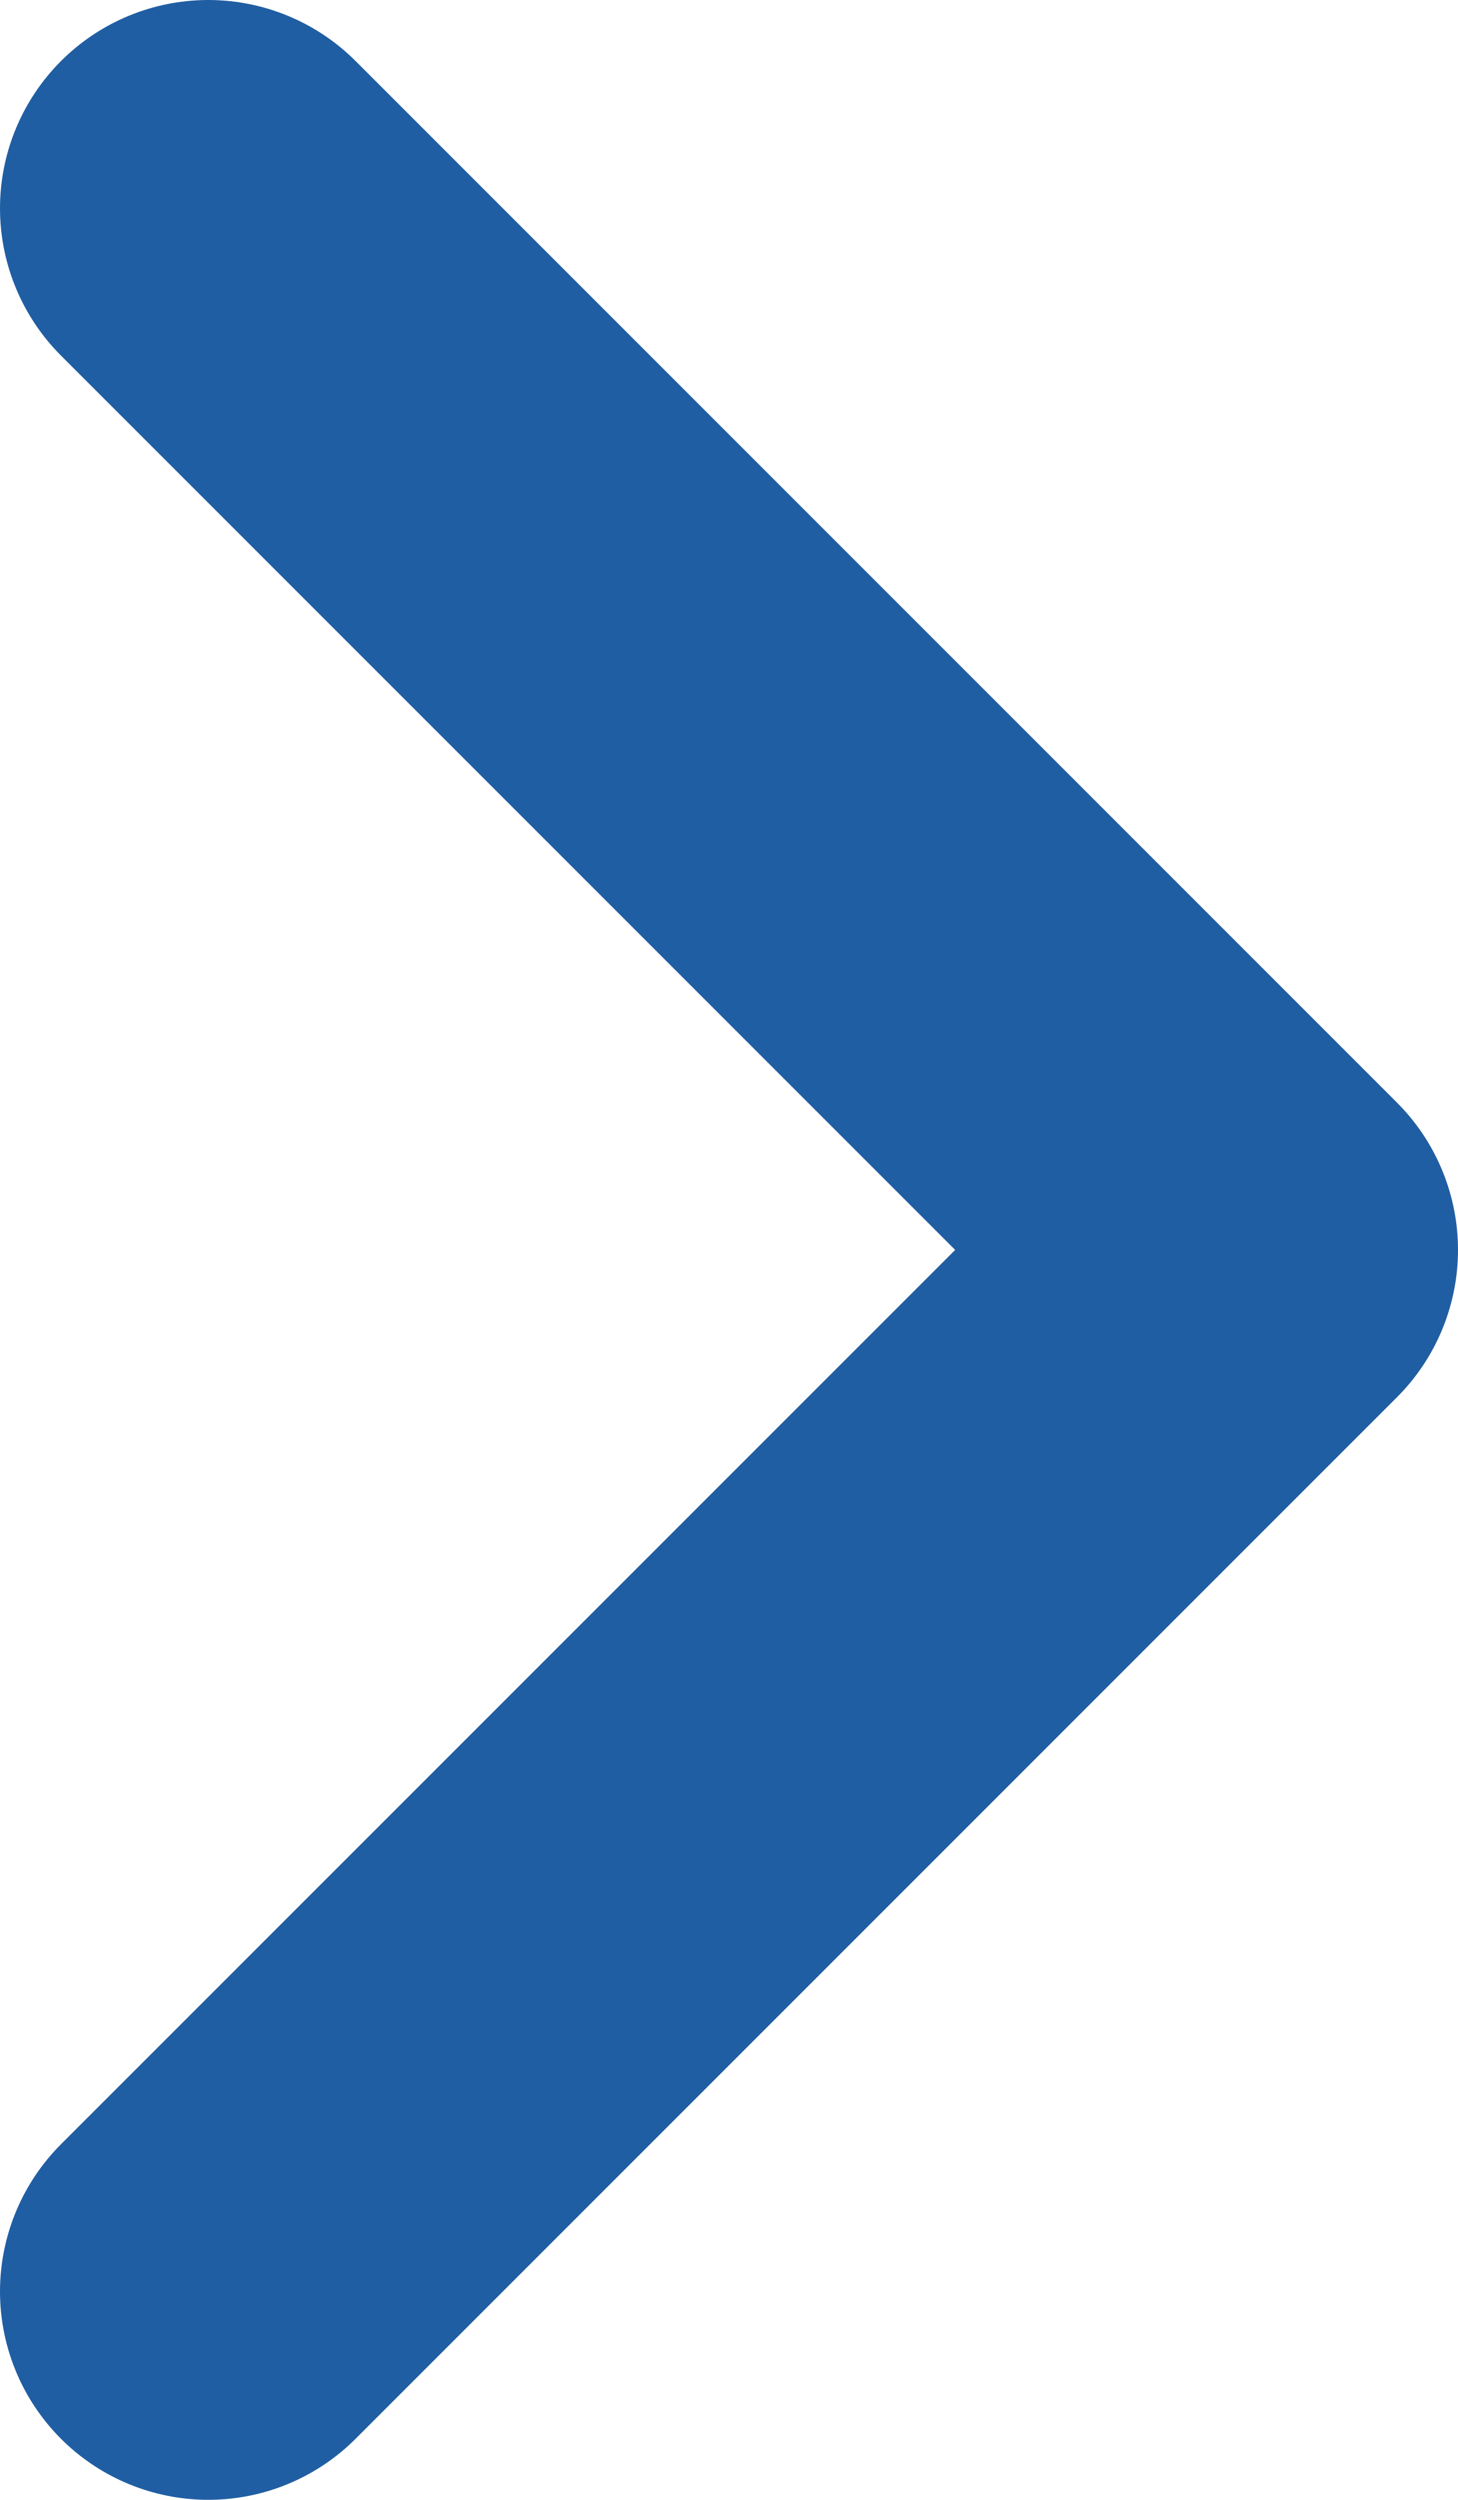 <?xml version="1.0" encoding="UTF-8"?> <svg xmlns="http://www.w3.org/2000/svg" width="7" height="12" viewBox="0 0 7 12" fill="none"><path id="Arrow" d="M1 1L6 6L1 11" stroke="#205EA3" stroke-width="2" stroke-linecap="round" stroke-linejoin="round"></path></svg>
